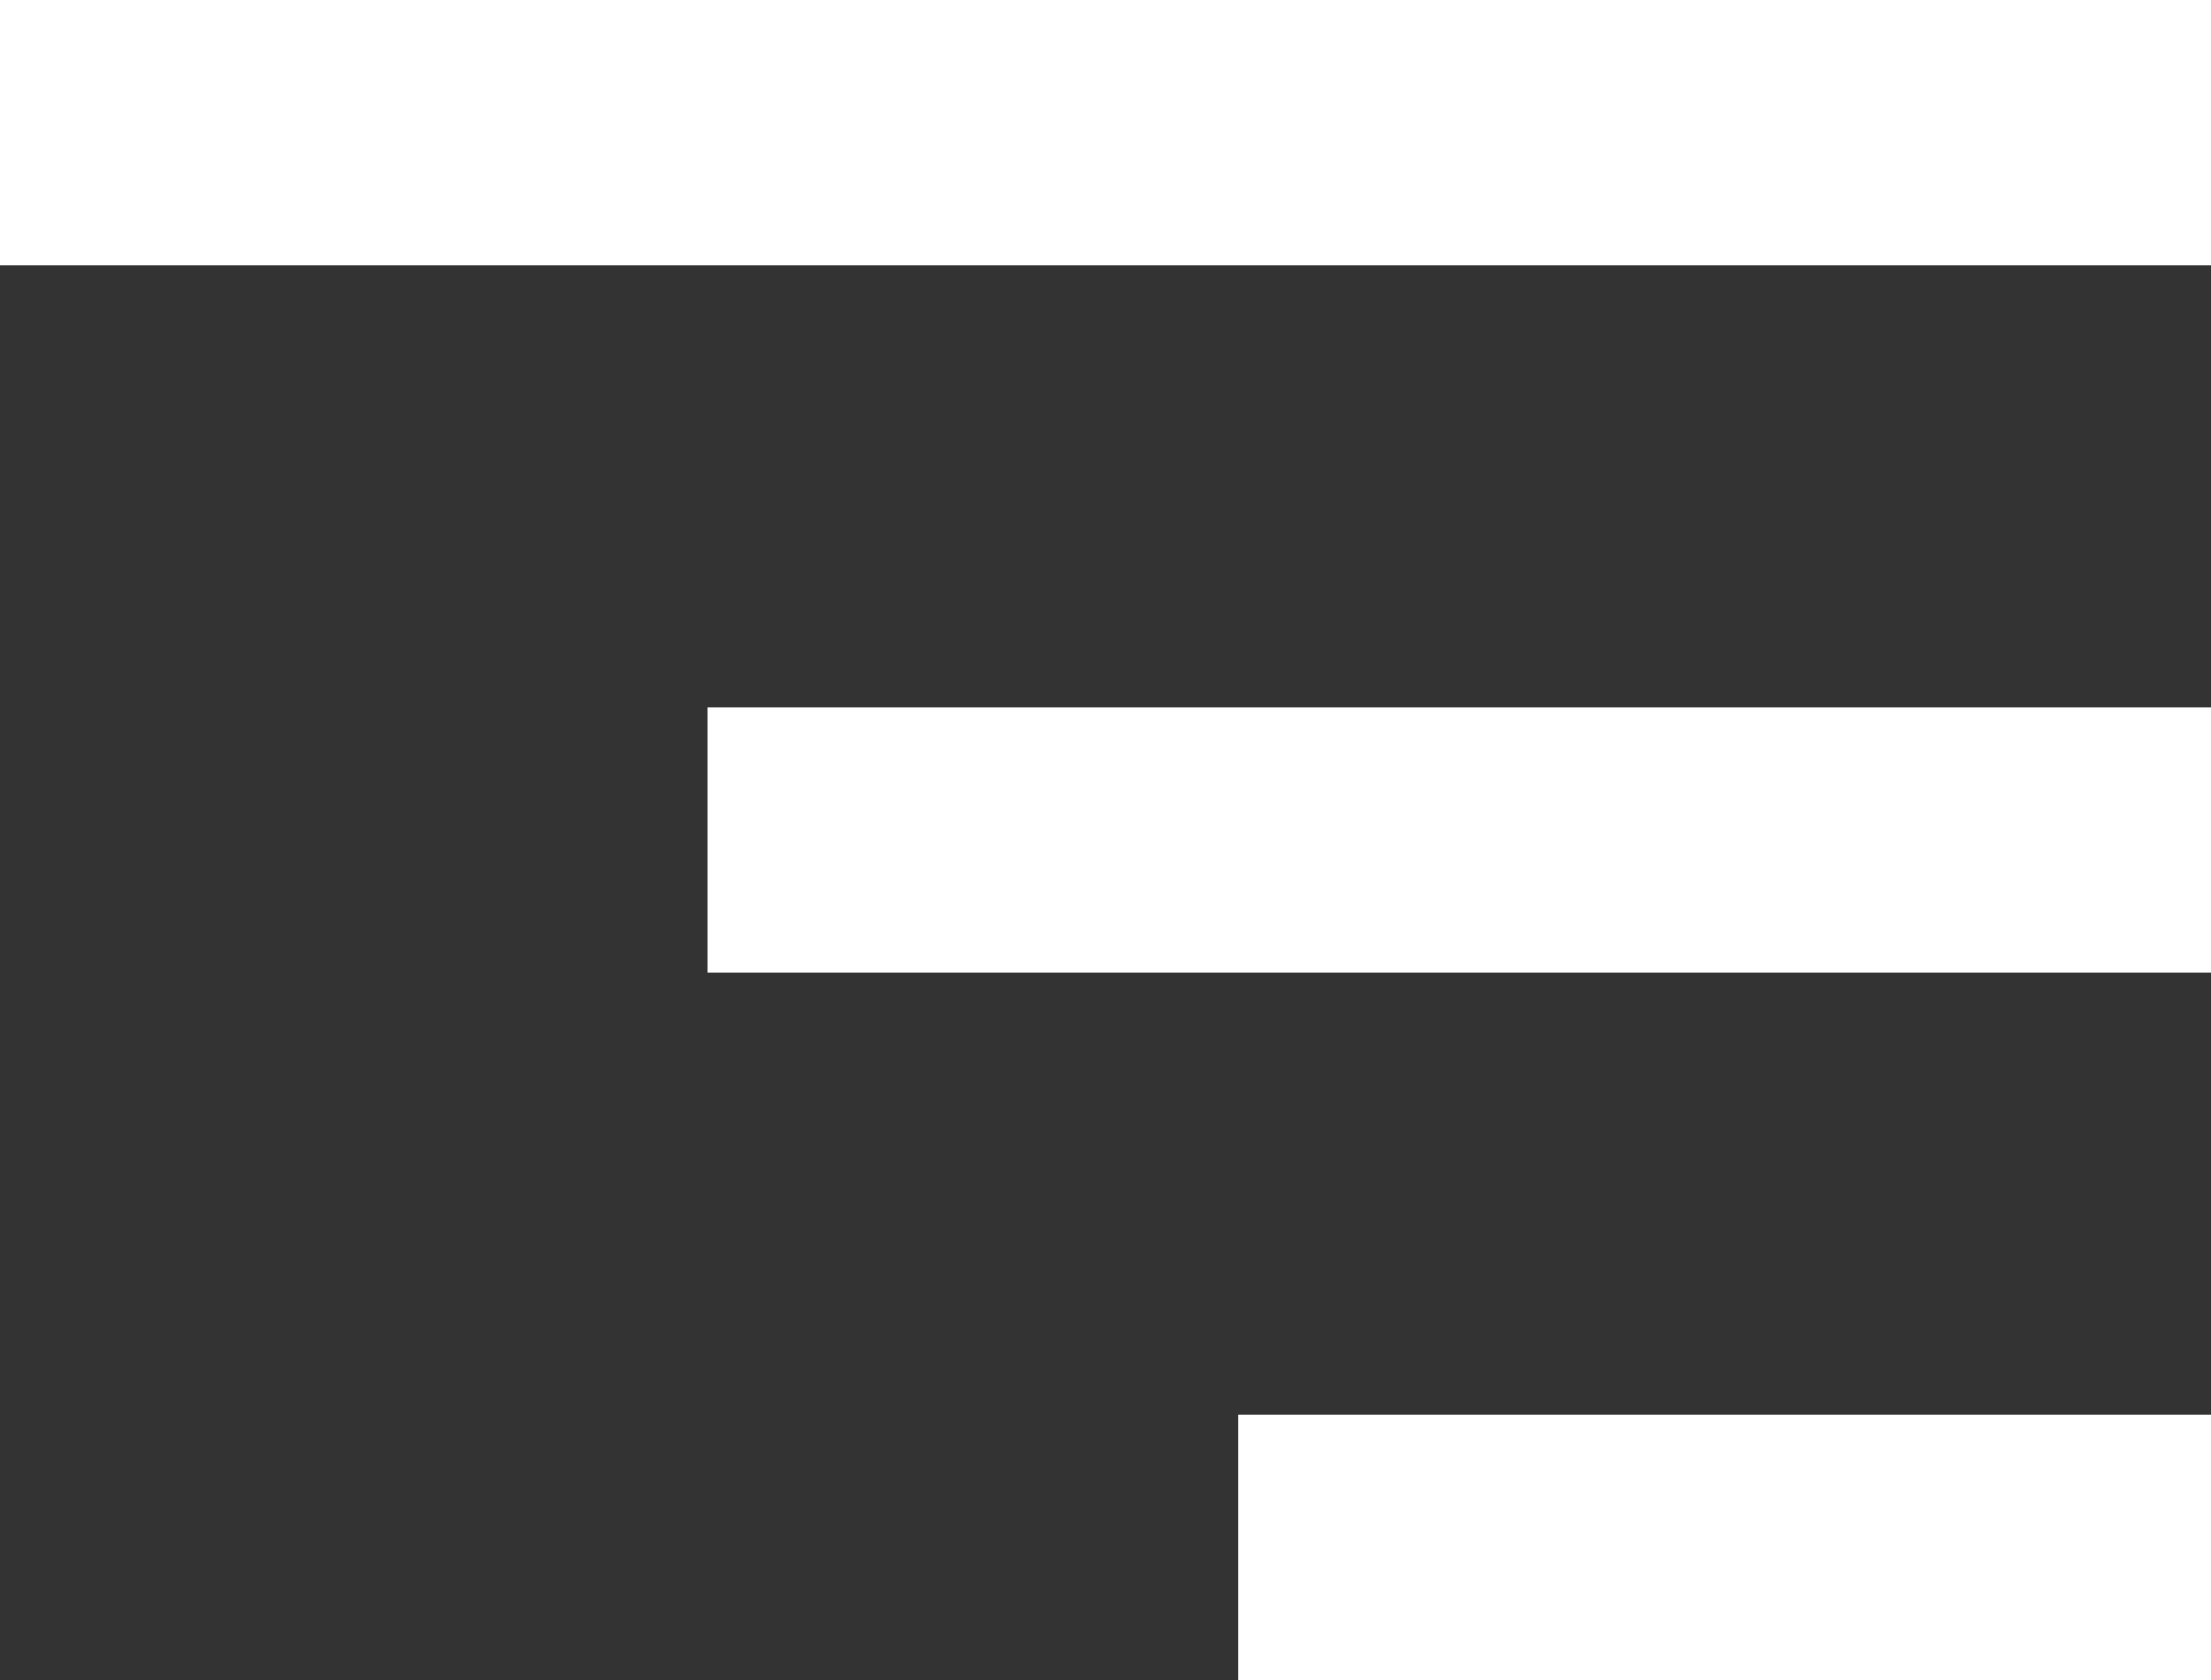 <svg xmlns="http://www.w3.org/2000/svg" width="25" height="19" viewBox="0 0 25 19"><rect x="0" y="0" width="25" height="19" fill="#333333" stroke="none"/><defs><style>.a{fill:#fff;}</style></defs><g transform="translate(-366.681 -90)"><rect class="a" width="25" height="3" transform="translate(366.681 90)"/><rect class="a" width="17" height="3" transform="translate(374.681 98)"/><rect class="a" width="11" height="3" transform="translate(380.681 106)"/></g></svg>